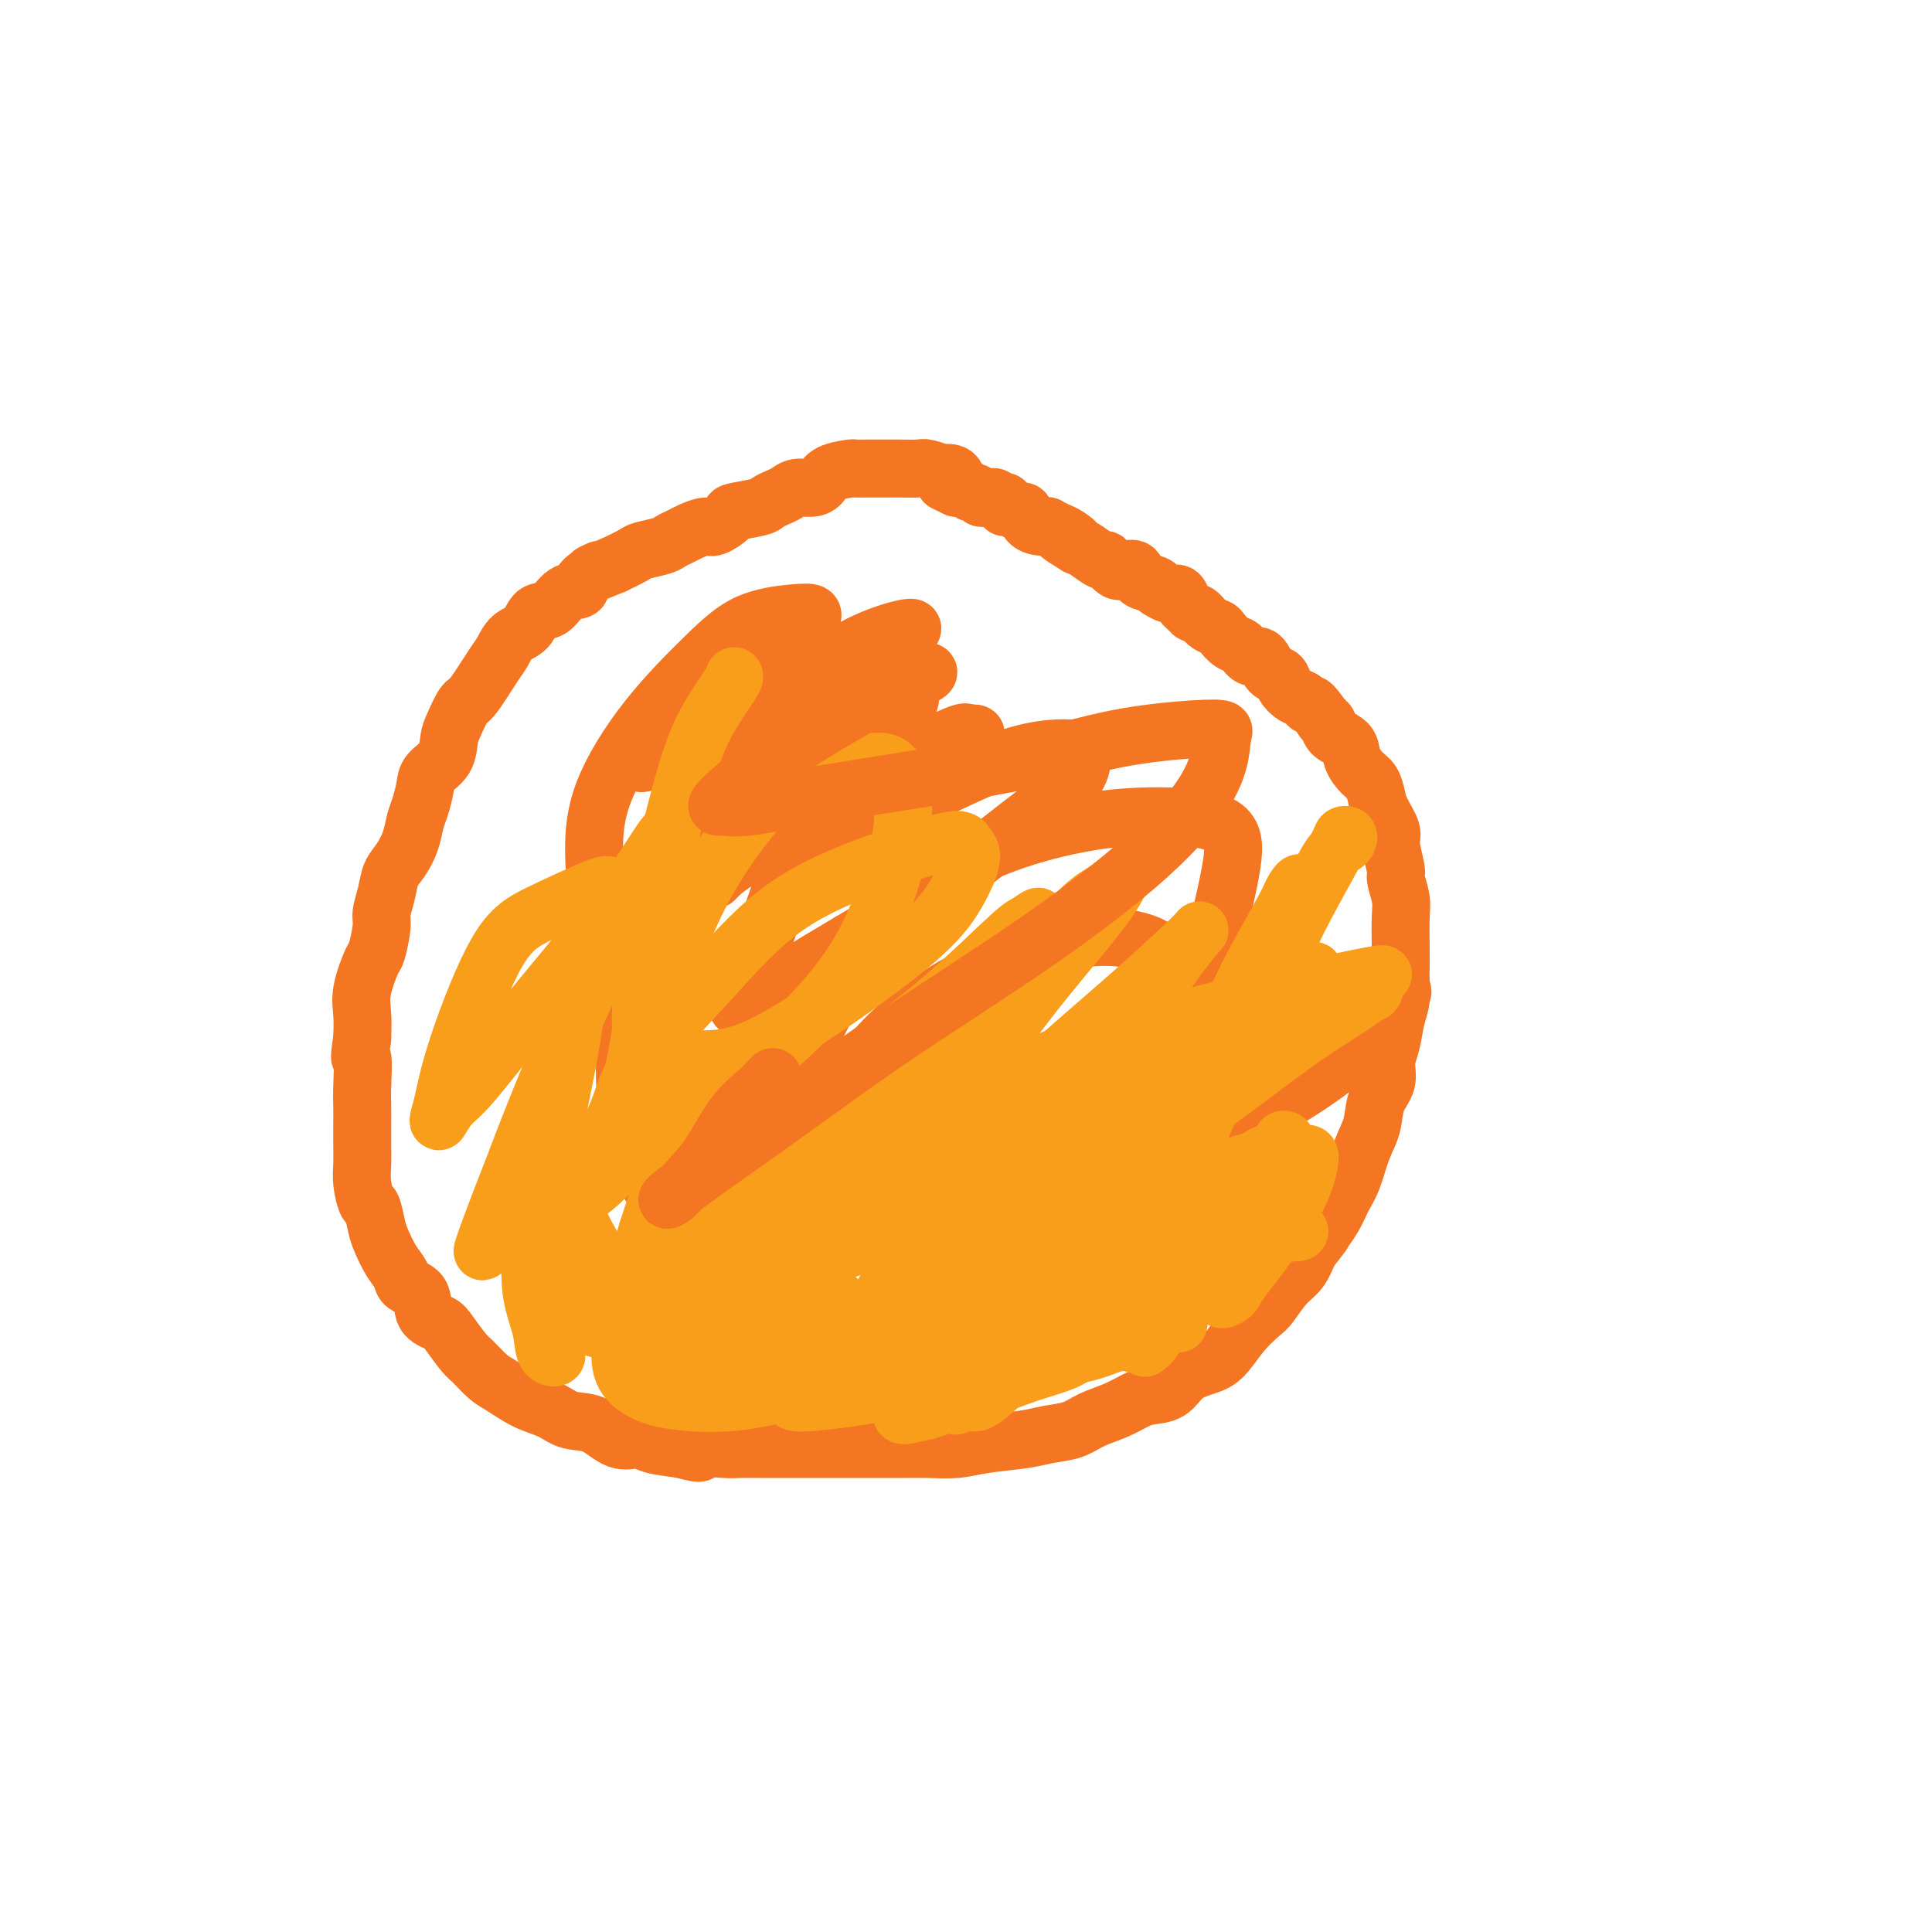 <svg viewBox='0 0 400 400' version='1.1' xmlns='http://www.w3.org/2000/svg' xmlns:xlink='http://www.w3.org/1999/xlink'><g fill='none' stroke='#F47623' stroke-width='12' stroke-linecap='round' stroke-linejoin='round'><path d='M198,100c0.047,-0.312 0.093,-0.623 0,-1c-0.093,-0.377 -0.326,-0.819 -1,-1c-0.674,-0.181 -1.788,-0.101 -2,0c-0.212,0.101 0.479,0.223 0,0c-0.479,-0.223 -2.126,-0.792 -3,-1c-0.874,-0.208 -0.974,-0.056 -2,0c-1.026,0.056 -2.979,0.014 -4,0c-1.021,-0.014 -1.110,-0.002 -2,0c-0.890,0.002 -2.581,-0.007 -4,0c-1.419,0.007 -2.567,0.030 -3,0c-0.433,-0.030 -0.150,-0.114 -1,0c-0.850,0.114 -2.833,0.426 -4,1c-1.167,0.574 -1.520,1.411 -2,2c-0.480,0.589 -1.088,0.931 -2,1c-0.912,0.069 -2.128,-0.136 -3,0c-0.872,0.136 -1.401,0.614 -2,1c-0.599,0.386 -1.268,0.679 -2,1c-0.732,0.321 -1.527,0.668 -2,1c-0.473,0.332 -0.625,0.648 -2,1c-1.375,0.352 -3.972,0.738 -5,1c-1.028,0.262 -0.488,0.399 -1,1c-0.512,0.601 -2.077,1.667 -3,2c-0.923,0.333 -1.204,-0.065 -2,0c-0.796,0.065 -2.108,0.595 -3,1c-0.892,0.405 -1.364,0.685 -2,1c-0.636,0.315 -1.436,0.664 -2,1c-0.564,0.336 -0.894,0.657 -2,1c-1.106,0.343 -2.990,0.708 -4,1c-1.010,0.292 -1.146,0.512 -2,1c-0.854,0.488 -2.427,1.244 -4,2'/><path d='M127,117c-7.465,3.076 -3.627,1.266 -3,1c0.627,-0.266 -1.957,1.012 -3,2c-1.043,0.988 -0.543,1.686 -1,2c-0.457,0.314 -1.869,0.243 -3,1c-1.131,0.757 -1.980,2.342 -3,3c-1.020,0.658 -2.211,0.388 -3,1c-0.789,0.612 -1.178,2.105 -2,3c-0.822,0.895 -2.079,1.193 -3,2c-0.921,0.807 -1.507,2.124 -2,3c-0.493,0.876 -0.892,1.311 -2,3c-1.108,1.689 -2.925,4.633 -4,6c-1.075,1.367 -1.409,1.156 -2,2c-0.591,0.844 -1.440,2.742 -2,4c-0.560,1.258 -0.833,1.877 -1,3c-0.167,1.123 -0.230,2.750 -1,4c-0.770,1.250 -2.247,2.122 -3,3c-0.753,0.878 -0.782,1.761 -1,3c-0.218,1.239 -0.626,2.834 -1,4c-0.374,1.166 -0.716,1.904 -1,3c-0.284,1.096 -0.511,2.552 -1,4c-0.489,1.448 -1.240,2.888 -2,4c-0.760,1.112 -1.527,1.896 -2,3c-0.473,1.104 -0.650,2.529 -1,4c-0.350,1.471 -0.872,2.987 -1,4c-0.128,1.013 0.137,1.522 0,3c-0.137,1.478 -0.678,3.924 -1,5c-0.322,1.076 -0.427,0.783 -1,2c-0.573,1.217 -1.616,3.943 -2,6c-0.384,2.057 -0.110,3.445 0,5c0.110,1.555 0.055,3.278 0,5'/><path d='M75,215c-0.928,5.853 -0.249,3.485 0,4c0.249,0.515 0.067,3.912 0,6c-0.067,2.088 -0.019,2.868 0,4c0.019,1.132 0.008,2.616 0,4c-0.008,1.384 -0.013,2.669 0,4c0.013,1.331 0.045,2.709 0,4c-0.045,1.291 -0.168,2.494 0,4c0.168,1.506 0.625,3.316 1,4c0.375,0.684 0.668,0.242 1,1c0.332,0.758 0.703,2.717 1,4c0.297,1.283 0.522,1.889 1,3c0.478,1.111 1.211,2.728 2,4c0.789,1.272 1.633,2.200 2,3c0.367,0.800 0.257,1.472 1,2c0.743,0.528 2.339,0.912 3,2c0.661,1.088 0.389,2.881 1,4c0.611,1.119 2.106,1.564 3,2c0.894,0.436 1.185,0.864 2,2c0.815,1.136 2.152,2.980 3,4c0.848,1.020 1.206,1.218 2,2c0.794,0.782 2.024,2.150 3,3c0.976,0.850 1.698,1.181 3,2c1.302,0.819 3.183,2.126 5,3c1.817,0.874 3.568,1.316 5,2c1.432,0.684 2.544,1.612 4,2c1.456,0.388 3.255,0.237 5,1c1.745,0.763 3.437,2.442 5,3c1.563,0.558 2.998,-0.004 4,0c1.002,0.004 1.572,0.572 3,1c1.428,0.428 3.714,0.714 6,1'/><path d='M141,300c5.583,1.547 3.542,0.415 4,0c0.458,-0.415 3.416,-0.111 5,0c1.584,0.111 1.795,0.030 3,0c1.205,-0.030 3.406,-0.008 5,0c1.594,0.008 2.582,0.002 4,0c1.418,-0.002 3.267,-0.001 5,0c1.733,0.001 3.350,-0.000 5,0c1.650,0.000 3.332,0.001 5,0c1.668,-0.001 3.320,-0.003 5,0c1.680,0.003 3.387,0.012 5,0c1.613,-0.012 3.133,-0.045 5,0c1.867,0.045 4.082,0.168 6,0c1.918,-0.168 3.540,-0.625 6,-1c2.460,-0.375 5.757,-0.666 8,-1c2.243,-0.334 3.433,-0.709 5,-1c1.567,-0.291 3.510,-0.498 5,-1c1.490,-0.502 2.528,-1.299 4,-2c1.472,-0.701 3.380,-1.308 5,-2c1.620,-0.692 2.954,-1.470 4,-2c1.046,-0.530 1.805,-0.811 3,-1c1.195,-0.189 2.825,-0.286 4,-1c1.175,-0.714 1.894,-2.044 3,-3c1.106,-0.956 2.599,-1.539 4,-2c1.401,-0.461 2.710,-0.802 4,-2c1.290,-1.198 2.562,-3.254 4,-5c1.438,-1.746 3.043,-3.183 4,-4c0.957,-0.817 1.267,-1.013 2,-2c0.733,-0.987 1.890,-2.766 3,-4c1.110,-1.234 2.174,-1.924 3,-3c0.826,-1.076 1.413,-2.538 2,-4'/><path d='M271,259c3.368,-4.181 2.789,-3.633 3,-4c0.211,-0.367 1.212,-1.650 2,-3c0.788,-1.350 1.361,-2.766 2,-4c0.639,-1.234 1.342,-2.286 2,-4c0.658,-1.714 1.272,-4.089 2,-6c0.728,-1.911 1.571,-3.356 2,-5c0.429,-1.644 0.443,-3.486 1,-5c0.557,-1.514 1.656,-2.701 2,-4c0.344,-1.299 -0.065,-2.711 0,-4c0.065,-1.289 0.606,-2.455 1,-4c0.394,-1.545 0.642,-3.467 1,-5c0.358,-1.533 0.828,-2.675 1,-4c0.172,-1.325 0.047,-2.832 0,-4c-0.047,-1.168 -0.017,-1.998 0,-3c0.017,-1.002 0.020,-2.177 0,-4c-0.020,-1.823 -0.062,-4.295 0,-6c0.062,-1.705 0.229,-2.643 0,-4c-0.229,-1.357 -0.853,-3.133 -1,-4c-0.147,-0.867 0.182,-0.826 0,-2c-0.182,-1.174 -0.874,-3.564 -1,-5c-0.126,-1.436 0.314,-1.917 0,-3c-0.314,-1.083 -1.384,-2.768 -2,-4c-0.616,-1.232 -0.779,-2.010 -1,-3c-0.221,-0.990 -0.501,-2.190 -1,-3c-0.499,-0.810 -1.219,-1.229 -2,-2c-0.781,-0.771 -1.624,-1.894 -2,-3c-0.376,-1.106 -0.286,-2.193 -1,-3c-0.714,-0.807 -2.231,-1.333 -3,-2c-0.769,-0.667 -0.791,-1.476 -1,-2c-0.209,-0.524 -0.604,-0.762 -1,-1'/><path d='M274,149c-2.809,-4.187 -2.832,-3.154 -3,-3c-0.168,0.154 -0.482,-0.572 -1,-1c-0.518,-0.428 -1.241,-0.557 -2,-1c-0.759,-0.443 -1.554,-1.199 -2,-2c-0.446,-0.801 -0.542,-1.647 -1,-2c-0.458,-0.353 -1.277,-0.212 -2,-1c-0.723,-0.788 -1.349,-2.505 -2,-3c-0.651,-0.495 -1.325,0.232 -2,0c-0.675,-0.232 -1.349,-1.423 -2,-2c-0.651,-0.577 -1.277,-0.541 -2,-1c-0.723,-0.459 -1.542,-1.415 -2,-2c-0.458,-0.585 -0.557,-0.801 -1,-1c-0.443,-0.199 -1.232,-0.381 -2,-1c-0.768,-0.619 -1.514,-1.676 -2,-2c-0.486,-0.324 -0.710,0.086 -1,0c-0.290,-0.086 -0.646,-0.668 -1,-1c-0.354,-0.332 -0.708,-0.414 -1,-1c-0.292,-0.586 -0.524,-1.677 -1,-2c-0.476,-0.323 -1.196,0.122 -2,0c-0.804,-0.122 -1.692,-0.811 -2,-1c-0.308,-0.189 -0.036,0.120 0,0c0.036,-0.120 -0.164,-0.671 -1,-1c-0.836,-0.329 -2.308,-0.436 -3,-1c-0.692,-0.564 -0.603,-1.585 -1,-2c-0.397,-0.415 -1.279,-0.223 -2,0c-0.721,0.223 -1.282,0.477 -2,0c-0.718,-0.477 -1.595,-1.685 -2,-2c-0.405,-0.315 -0.340,0.261 -1,0c-0.660,-0.261 -2.046,-1.360 -3,-2c-0.954,-0.640 -1.477,-0.820 -2,-1'/><path d='M223,113c-6.068,-3.736 -2.238,-1.575 -1,-1c1.238,0.575 -0.116,-0.434 -1,-1c-0.884,-0.566 -1.296,-0.687 -2,-1c-0.704,-0.313 -1.698,-0.818 -2,-1c-0.302,-0.182 0.088,-0.043 0,0c-0.088,0.043 -0.652,-0.012 -1,0c-0.348,0.012 -0.478,0.090 -1,0c-0.522,-0.090 -1.436,-0.349 -2,-1c-0.564,-0.651 -0.778,-1.695 -1,-2c-0.222,-0.305 -0.451,0.128 -1,0c-0.549,-0.128 -1.418,-0.818 -2,-1c-0.582,-0.182 -0.877,0.144 -1,0c-0.123,-0.144 -0.074,-0.756 0,-1c0.074,-0.244 0.175,-0.118 0,0c-0.175,0.118 -0.624,0.229 -1,0c-0.376,-0.229 -0.678,-0.797 -1,-1c-0.322,-0.203 -0.664,-0.039 -1,0c-0.336,0.039 -0.667,-0.046 -1,0c-0.333,0.046 -0.666,0.222 -1,0c-0.334,-0.222 -0.667,-0.844 -1,-1c-0.333,-0.156 -0.667,0.154 -1,0c-0.333,-0.154 -0.667,-0.772 -1,-1c-0.333,-0.228 -0.667,-0.065 -1,0c-0.333,0.065 -0.667,0.033 -1,0'/><path d='M198,101c-4.167,-2.000 -2.083,-1.000 0,0'/><path d='M179,155c-0.587,-0.169 -1.174,-0.339 -2,0c-0.826,0.339 -1.891,1.185 -3,3c-1.109,1.815 -2.262,4.598 -4,8c-1.738,3.402 -4.060,7.422 -6,12c-1.940,4.578 -3.499,9.712 -5,14c-1.501,4.288 -2.943,7.730 -4,10c-1.057,2.270 -1.728,3.370 -2,4c-0.272,0.630 -0.143,0.791 0,1c0.143,0.209 0.301,0.467 0,1c-0.301,0.533 -1.061,1.340 3,-1c4.061,-2.340 12.945,-7.829 20,-12c7.055,-4.171 12.283,-7.026 18,-11c5.717,-3.974 11.924,-9.069 17,-13c5.076,-3.931 9.022,-6.700 11,-9c1.978,-2.300 1.990,-4.133 2,-5c0.010,-0.867 0.019,-0.770 0,-1c-0.019,-0.230 -0.067,-0.787 -2,-1c-1.933,-0.213 -5.752,-0.083 -10,1c-4.248,1.083 -8.926,3.118 -13,5c-4.074,1.882 -7.545,3.609 -12,6c-4.455,2.391 -9.896,5.444 -13,7c-3.104,1.556 -3.873,1.614 -3,1c0.873,-0.614 3.388,-1.902 6,-4c2.612,-2.098 5.321,-5.007 9,-8c3.679,-2.993 8.326,-6.070 11,-8c2.674,-1.930 3.374,-2.712 4,-3c0.626,-0.288 1.179,-0.082 1,0c-0.179,0.082 -1.089,0.041 -2,0'/><path d='M200,152c1.051,-2.024 -10.821,4.417 -19,9c-8.179,4.583 -12.666,7.310 -17,10c-4.334,2.690 -8.515,5.344 -11,7c-2.485,1.656 -3.273,2.315 -4,3c-0.727,0.685 -1.392,1.395 -1,1c0.392,-0.395 1.843,-1.897 3,-3c1.157,-1.103 2.021,-1.809 5,-4c2.979,-2.191 8.074,-5.869 13,-10c4.926,-4.131 9.684,-8.716 13,-12c3.316,-3.284 5.191,-5.267 6,-7c0.809,-1.733 0.553,-3.214 0,-4c-0.553,-0.786 -1.403,-0.875 -4,-1c-2.597,-0.125 -6.941,-0.284 -12,1c-5.059,1.284 -10.832,4.011 -16,6c-5.168,1.989 -9.731,3.240 -12,4c-2.269,0.760 -2.243,1.028 -2,1c0.243,-0.028 0.703,-0.353 2,-1c1.297,-0.647 3.431,-1.617 5,-2c1.569,-0.383 2.572,-0.180 5,-2c2.428,-1.820 6.280,-5.665 9,-8c2.720,-2.335 4.307,-3.161 5,-4c0.693,-0.839 0.492,-1.690 0,-2c-0.492,-0.310 -1.274,-0.077 -2,0c-0.726,0.077 -1.396,-0.001 -4,1c-2.604,1.001 -7.142,3.079 -11,5c-3.858,1.921 -7.037,3.683 -10,6c-2.963,2.317 -5.711,5.190 -7,7c-1.289,1.810 -1.119,2.557 -1,3c0.119,0.443 0.186,0.581 0,1c-0.186,0.419 -0.625,1.120 0,1c0.625,-0.120 2.312,-1.060 4,-2'/><path d='M137,156c1.994,-1.003 4.979,-3.511 10,-7c5.021,-3.489 12.080,-7.958 16,-11c3.920,-3.042 4.703,-4.658 5,-6c0.297,-1.342 0.108,-2.409 0,-3c-0.108,-0.591 -0.137,-0.706 0,-1c0.137,-0.294 0.438,-0.768 0,-1c-0.438,-0.232 -1.616,-0.223 -4,0c-2.384,0.223 -5.974,0.660 -9,2c-3.026,1.340 -5.489,3.583 -9,7c-3.511,3.417 -8.070,8.007 -12,13c-3.930,4.993 -7.229,10.388 -9,15c-1.771,4.612 -2.013,8.441 -2,12c0.013,3.559 0.282,6.849 1,8c0.718,1.151 1.887,0.162 4,0c2.113,-0.162 5.171,0.502 9,-1c3.829,-1.502 8.428,-5.170 14,-9c5.572,-3.830 12.118,-7.823 17,-12c4.882,-4.177 8.101,-8.536 11,-13c2.899,-4.464 5.477,-9.031 7,-12c1.523,-2.969 1.990,-4.341 2,-5c0.010,-0.659 -0.437,-0.605 0,-1c0.437,-0.395 1.760,-1.240 0,-1c-1.760,0.240 -6.601,1.566 -11,4c-4.399,2.434 -8.355,5.978 -13,11c-4.645,5.022 -9.980,11.523 -15,19c-5.020,7.477 -9.726,15.929 -13,24c-3.274,8.071 -5.115,15.761 -6,23c-0.885,7.239 -0.815,14.026 0,20c0.815,5.974 2.376,11.135 5,15c2.624,3.865 6.312,6.432 10,9'/><path d='M145,255c3.264,1.965 6.424,2.378 12,2c5.576,-0.378 13.568,-1.547 20,-3c6.432,-1.453 11.305,-3.191 23,-11c11.695,-7.809 30.212,-21.690 40,-31c9.788,-9.310 10.845,-14.048 12,-19c1.155,-4.952 2.407,-10.119 3,-14c0.593,-3.881 0.527,-6.477 -2,-8c-2.527,-1.523 -7.514,-1.974 -13,-2c-5.486,-0.026 -11.469,0.373 -19,2c-7.531,1.627 -16.609,4.481 -24,9c-7.391,4.519 -13.094,10.702 -18,17c-4.906,6.298 -9.015,12.710 -11,18c-1.985,5.290 -1.845,9.458 -1,15c0.845,5.542 2.396,12.457 6,16c3.604,3.543 9.260,3.715 16,4c6.740,0.285 14.565,0.682 24,-1c9.435,-1.682 20.479,-5.445 31,-10c10.521,-4.555 20.520,-9.904 28,-15c7.480,-5.096 12.440,-9.938 15,-13c2.560,-3.062 2.719,-4.342 3,-5c0.281,-0.658 0.684,-0.694 0,-1c-0.684,-0.306 -2.455,-0.880 -6,0c-3.545,0.880 -8.862,3.216 -14,6c-5.138,2.784 -10.095,6.017 -17,11c-6.905,4.983 -15.758,11.716 -20,16c-4.242,4.284 -3.874,6.117 -4,7c-0.126,0.883 -0.745,0.814 -1,1c-0.255,0.186 -0.146,0.627 1,0c1.146,-0.627 3.327,-2.322 6,-5c2.673,-2.678 5.836,-6.339 9,-10'/><path d='M244,231c3.428,-3.880 4.498,-6.580 5,-9c0.502,-2.420 0.437,-4.560 0,-6c-0.437,-1.440 -1.247,-2.179 -3,-3c-1.753,-0.821 -4.448,-1.722 -11,0c-6.552,1.722 -16.959,6.068 -25,10c-8.041,3.932 -13.716,7.448 -18,11c-4.284,3.552 -7.176,7.138 -9,10c-1.824,2.862 -2.579,5.000 -3,6c-0.421,1.000 -0.507,0.863 0,1c0.507,0.137 1.609,0.548 4,0c2.391,-0.548 6.073,-2.053 11,-5c4.927,-2.947 11.099,-7.334 17,-12c5.901,-4.666 11.531,-9.610 16,-15c4.469,-5.390 7.777,-11.224 10,-15c2.223,-3.776 3.363,-5.492 2,-7c-1.363,-1.508 -5.228,-2.808 -10,-3c-4.772,-0.192 -10.453,0.724 -17,3c-6.547,2.276 -13.962,5.913 -20,10c-6.038,4.087 -10.699,8.624 -14,13c-3.301,4.376 -5.241,8.591 -6,12c-0.759,3.409 -0.338,6.010 0,8c0.338,1.990 0.592,3.368 1,4c0.408,0.632 0.969,0.519 3,0c2.031,-0.519 5.534,-1.444 9,-4c3.466,-2.556 6.897,-6.743 10,-11c3.103,-4.257 5.877,-8.582 8,-13c2.123,-4.418 3.594,-8.927 4,-11c0.406,-2.073 -0.252,-1.710 -1,-2c-0.748,-0.290 -1.586,-1.232 -4,0c-2.414,1.232 -6.404,4.638 -8,6c-1.596,1.362 -0.798,0.681 0,0'/></g>
<g fill='none' stroke='#F99E1B' stroke-width='12' stroke-linecap='round' stroke-linejoin='round'><path d='M152,140c0.037,0.188 0.073,0.375 -1,2c-1.073,1.625 -3.257,4.687 -5,8c-1.743,3.313 -3.046,6.875 -5,14c-1.954,7.125 -4.559,17.811 -6,25c-1.441,7.189 -1.719,10.881 -2,15c-0.281,4.119 -0.566,8.665 0,12c0.566,3.335 1.983,5.459 3,7c1.017,1.541 1.635,2.498 3,3c1.365,0.502 3.479,0.551 6,0c2.521,-0.551 5.451,-1.700 9,-4c3.549,-2.300 7.718,-5.752 12,-10c4.282,-4.248 8.676,-9.293 12,-15c3.324,-5.707 5.576,-12.075 7,-17c1.424,-4.925 2.019,-8.407 2,-12c-0.019,-3.593 -0.653,-7.298 -2,-9c-1.347,-1.702 -3.408,-1.401 -7,-1c-3.592,0.401 -8.717,0.903 -13,3c-4.283,2.097 -7.726,5.791 -11,10c-3.274,4.209 -6.381,8.935 -9,14c-2.619,5.065 -4.750,10.470 -6,15c-1.250,4.530 -1.618,8.187 -2,11c-0.382,2.813 -0.779,4.784 0,6c0.779,1.216 2.732,1.679 5,2c2.268,0.321 4.850,0.501 8,0c3.150,-0.501 6.866,-1.681 14,-6c7.134,-4.319 17.685,-11.776 24,-17c6.315,-5.224 8.392,-8.214 10,-11c1.608,-2.786 2.745,-5.367 3,-7c0.255,-1.633 -0.373,-2.316 -1,-3'/><path d='M200,175c-0.591,-1.755 -3.067,-1.142 -7,0c-3.933,1.142 -9.321,2.814 -15,5c-5.679,2.186 -11.648,4.886 -17,9c-5.352,4.114 -10.087,9.643 -15,15c-4.913,5.357 -10.005,10.540 -13,15c-2.995,4.460 -3.893,8.195 -5,11c-1.107,2.805 -2.422,4.681 -2,4c0.422,-0.681 2.583,-3.920 4,-8c1.417,-4.080 2.090,-9.003 3,-14c0.910,-4.997 2.055,-10.070 3,-14c0.945,-3.930 1.688,-6.717 0,-9c-1.688,-2.283 -5.807,-4.060 -8,-5c-2.193,-0.940 -2.461,-1.042 -5,0c-2.539,1.042 -7.349,3.227 -11,5c-3.651,1.773 -6.142,3.133 -9,8c-2.858,4.867 -6.081,13.242 -8,19c-1.919,5.758 -2.533,8.898 -3,11c-0.467,2.102 -0.786,3.166 -1,4c-0.214,0.834 -0.323,1.436 0,1c0.323,-0.436 1.078,-1.911 2,-3c0.922,-1.089 2.011,-1.790 4,-4c1.989,-2.210 4.876,-5.927 9,-11c4.124,-5.073 9.483,-11.502 14,-17c4.517,-5.498 8.191,-10.064 11,-14c2.809,-3.936 4.753,-7.240 6,-9c1.247,-1.760 1.797,-1.974 2,-2c0.203,-0.026 0.058,0.135 -1,2c-1.058,1.865 -3.029,5.432 -5,9'/><path d='M133,183c-2.531,4.609 -5.859,10.630 -9,17c-3.141,6.370 -6.096,13.088 -9,20c-2.904,6.912 -5.758,14.020 -8,20c-2.242,5.980 -3.871,10.834 -5,14c-1.129,3.166 -1.758,4.644 -2,5c-0.242,0.356 -0.097,-0.412 2,-6c2.097,-5.588 6.145,-15.997 9,-23c2.855,-7.003 4.515,-10.601 6,-15c1.485,-4.399 2.795,-9.599 4,-13c1.205,-3.401 2.305,-5.002 2,-4c-0.305,1.002 -2.015,4.607 -3,8c-0.985,3.393 -1.245,6.573 -2,11c-0.755,4.427 -2.006,10.100 -3,15c-0.994,4.900 -1.732,9.025 -2,12c-0.268,2.975 -0.068,4.799 0,6c0.068,1.201 0.003,1.777 0,2c-0.003,0.223 0.054,0.091 2,-1c1.946,-1.091 5.779,-3.141 9,-6c3.221,-2.859 5.829,-6.525 9,-10c3.171,-3.475 6.903,-6.758 9,-9c2.097,-2.242 2.557,-3.442 3,-4c0.443,-0.558 0.867,-0.473 1,0c0.133,0.473 -0.026,1.333 0,2c0.026,0.667 0.238,1.141 -1,4c-1.238,2.859 -3.925,8.103 -6,13c-2.075,4.897 -3.537,9.449 -5,14'/><path d='M134,255c-2.788,9.146 -4.257,15.512 -5,20c-0.743,4.488 -0.759,7.099 0,9c0.759,1.901 2.292,3.093 4,4c1.708,0.907 3.592,1.530 7,2c3.408,0.470 8.340,0.788 14,0c5.660,-0.788 12.046,-2.681 19,-4c6.954,-1.319 14.474,-2.063 21,-3c6.526,-0.937 12.056,-2.065 16,-3c3.944,-0.935 6.302,-1.676 7,-2c0.698,-0.324 -0.265,-0.229 -1,0c-0.735,0.229 -1.242,0.594 -4,1c-2.758,0.406 -7.765,0.852 -13,2c-5.235,1.148 -10.697,2.997 -16,4c-5.303,1.003 -10.447,1.159 -14,2c-3.553,0.841 -5.515,2.366 -5,3c0.515,0.634 3.507,0.377 7,0c3.493,-0.377 7.488,-0.873 12,-2c4.512,-1.127 9.541,-2.884 15,-4c5.459,-1.116 11.349,-1.590 14,-2c2.651,-0.410 2.062,-0.757 1,-1c-1.062,-0.243 -2.597,-0.384 -4,0c-1.403,0.384 -2.672,1.293 -4,2c-1.328,0.707 -2.713,1.213 -5,2c-2.287,0.787 -5.475,1.854 -8,3c-2.525,1.146 -4.388,2.369 -5,3c-0.612,0.631 0.028,0.670 0,1c-0.028,0.330 -0.722,0.951 0,1c0.722,0.049 2.861,-0.476 5,-1'/><path d='M192,292c4.500,-1.269 13.249,-4.943 19,-7c5.751,-2.057 8.503,-2.499 11,-4c2.497,-1.501 4.738,-4.062 6,-5c1.262,-0.938 1.546,-0.253 1,0c-0.546,0.253 -1.922,0.074 -3,0c-1.078,-0.074 -1.860,-0.043 -4,1c-2.140,1.043 -5.639,3.098 -9,5c-3.361,1.902 -6.583,3.653 -9,5c-2.417,1.347 -4.030,2.292 -5,3c-0.970,0.708 -1.296,1.178 -1,1c0.296,-0.178 1.215,-1.006 2,-1c0.785,0.006 1.436,0.844 3,0c1.564,-0.844 4.040,-3.372 7,-6c2.960,-2.628 6.402,-5.358 10,-8c3.598,-2.642 7.351,-5.198 11,-8c3.649,-2.802 7.195,-5.850 10,-8c2.805,-2.150 4.868,-3.403 6,-4c1.132,-0.597 1.331,-0.539 1,0c-0.331,0.539 -1.192,1.559 -2,2c-0.808,0.441 -1.563,0.302 -2,1c-0.437,0.698 -0.556,2.233 -2,4c-1.444,1.767 -4.215,3.764 -6,6c-1.785,2.236 -2.586,4.709 -3,6c-0.414,1.291 -0.442,1.400 0,1c0.442,-0.400 1.353,-1.308 2,-2c0.647,-0.692 1.029,-1.167 3,-3c1.971,-1.833 5.531,-5.024 8,-8c2.469,-2.976 3.847,-5.736 5,-8c1.153,-2.264 2.080,-4.033 3,-5c0.920,-0.967 1.834,-1.134 2,-1c0.166,0.134 -0.417,0.567 -1,1'/><path d='M255,250c2.859,-3.185 -0.994,1.351 -2,3c-1.006,1.649 0.835,0.411 -1,3c-1.835,2.589 -7.347,9.006 -10,13c-2.653,3.994 -2.446,5.566 -3,7c-0.554,1.434 -1.869,2.729 -2,3c-0.131,0.271 0.923,-0.484 2,-2c1.077,-1.516 2.178,-3.794 4,-7c1.822,-3.206 4.367,-7.339 7,-11c2.633,-3.661 5.356,-6.850 7,-10c1.644,-3.150 2.209,-6.261 3,-8c0.791,-1.739 1.808,-2.108 2,-2c0.192,0.108 -0.441,0.692 -1,1c-0.559,0.308 -1.043,0.341 -2,2c-0.957,1.659 -2.386,4.943 -4,8c-1.614,3.057 -3.414,5.888 -5,9c-1.586,3.112 -2.960,6.506 -4,9c-1.040,2.494 -1.748,4.088 -2,5c-0.252,0.912 -0.048,1.143 0,1c0.048,-0.143 -0.061,-0.659 0,-1c0.061,-0.341 0.293,-0.508 1,-2c0.707,-1.492 1.889,-4.309 5,-9c3.111,-4.691 8.150,-11.255 11,-16c2.850,-4.745 3.512,-7.670 4,-9c0.488,-1.330 0.802,-1.066 1,-1c0.198,0.066 0.280,-0.065 0,1c-0.280,1.065 -0.922,3.325 -2,6c-1.078,2.675 -2.594,5.764 -4,9c-1.406,3.236 -2.703,6.618 -4,10'/><path d='M256,262c-2.043,5.156 -2.649,5.546 -3,6c-0.351,0.454 -0.445,0.973 0,1c0.445,0.027 1.429,-0.437 2,-1c0.571,-0.563 0.728,-1.226 2,-3c1.272,-1.774 3.658,-4.658 6,-8c2.342,-3.342 4.641,-7.142 6,-10c1.359,-2.858 1.778,-4.774 2,-6c0.222,-1.226 0.248,-1.760 0,-2c-0.248,-0.240 -0.771,-0.184 -3,0c-2.229,0.184 -6.166,0.495 -11,2c-4.834,1.505 -10.565,4.203 -17,7c-6.435,2.797 -13.573,5.694 -20,8c-6.427,2.306 -12.143,4.022 -19,7c-6.857,2.978 -14.855,7.219 -18,9c-3.145,1.781 -1.436,1.103 -1,1c0.436,-0.103 -0.400,0.367 1,0c1.400,-0.367 5.037,-1.573 10,-3c4.963,-1.427 11.253,-3.075 20,-5c8.747,-1.925 19.952,-4.126 29,-6c9.048,-1.874 15.939,-3.422 20,-4c4.061,-0.578 5.291,-0.185 6,0c0.709,0.185 0.897,0.162 1,0c0.103,-0.162 0.122,-0.464 -5,1c-5.122,1.464 -15.386,4.693 -24,7c-8.614,2.307 -15.577,3.691 -23,5c-7.423,1.309 -15.307,2.544 -23,4c-7.693,1.456 -15.196,3.132 -20,4c-4.804,0.868 -6.909,0.926 -8,1c-1.091,0.074 -1.169,0.164 -1,0c0.169,-0.164 0.584,-0.582 1,-1'/><path d='M166,276c-15.474,3.232 -3.158,0.813 4,-1c7.158,-1.813 9.157,-3.021 13,-5c3.843,-1.979 9.529,-4.731 17,-7c7.471,-2.269 16.726,-4.056 21,-5c4.274,-0.944 3.568,-1.044 3,-1c-0.568,0.044 -0.998,0.230 -2,1c-1.002,0.770 -2.577,2.122 -4,3c-1.423,0.878 -2.694,1.283 -5,3c-2.306,1.717 -5.648,4.746 -9,8c-3.352,3.254 -6.715,6.733 -9,9c-2.285,2.267 -3.494,3.322 -4,4c-0.506,0.678 -0.310,0.980 0,1c0.310,0.020 0.734,-0.242 1,0c0.266,0.242 0.373,0.988 3,-1c2.627,-1.988 7.773,-6.711 12,-10c4.227,-3.289 7.536,-5.144 10,-7c2.464,-1.856 4.083,-3.713 5,-5c0.917,-1.287 1.130,-2.005 1,-2c-0.130,0.005 -0.604,0.733 -1,1c-0.396,0.267 -0.714,0.074 -3,1c-2.286,0.926 -6.540,2.970 -10,5c-3.460,2.030 -6.125,4.046 -9,6c-2.875,1.954 -5.958,3.845 -8,5c-2.042,1.155 -3.042,1.575 -4,2c-0.958,0.425 -1.872,0.854 -2,1c-0.128,0.146 0.531,0.008 0,0c-0.531,-0.008 -2.253,0.114 -4,0c-1.747,-0.114 -3.520,-0.464 -5,-1c-1.480,-0.536 -2.668,-1.260 -4,-2c-1.332,-0.740 -2.809,-1.497 -4,-2c-1.191,-0.503 -2.095,-0.751 -3,-1'/><path d='M166,276c-3.615,-0.956 -1.652,-0.845 -2,-1c-0.348,-0.155 -3.008,-0.578 -5,-1c-1.992,-0.422 -3.316,-0.845 -4,-1c-0.684,-0.155 -0.727,-0.041 -1,0c-0.273,0.041 -0.778,0.011 1,0c1.778,-0.011 5.837,-0.003 10,0c4.163,0.003 8.430,0.001 13,0c4.570,-0.001 9.444,-0.000 13,0c3.556,0.000 5.794,0.000 7,0c1.206,-0.000 1.381,0.000 1,0c-0.381,-0.000 -1.317,-0.000 -3,0c-1.683,0.000 -4.114,0.000 -10,0c-5.886,-0.000 -15.228,-0.001 -23,0c-7.772,0.001 -13.975,0.004 -20,0c-6.025,-0.004 -11.873,-0.015 -16,0c-4.127,0.015 -6.533,0.055 -8,0c-1.467,-0.055 -1.993,-0.204 -2,0c-0.007,0.204 0.506,0.762 1,1c0.494,0.238 0.969,0.158 1,0c0.031,-0.158 -0.383,-0.392 1,0c1.383,0.392 4.561,1.412 7,2c2.439,0.588 4.138,0.745 6,1c1.862,0.255 3.886,0.607 5,1c1.114,0.393 1.318,0.827 1,1c-0.318,0.173 -1.159,0.087 -2,0'/><path d='M137,279c2.465,0.777 -0.372,-0.282 -2,-1c-1.628,-0.718 -2.048,-1.096 -3,-2c-0.952,-0.904 -2.437,-2.334 -4,-4c-1.563,-1.666 -3.203,-3.567 -5,-6c-1.797,-2.433 -3.749,-5.399 -5,-8c-1.251,-2.601 -1.799,-4.839 -3,-8c-1.201,-3.161 -3.053,-7.247 -4,-9c-0.947,-1.753 -0.988,-1.175 -1,-1c-0.012,0.175 0.004,-0.054 0,1c-0.004,1.054 -0.027,3.393 0,6c0.027,2.607 0.106,5.484 0,9c-0.106,3.516 -0.396,7.671 0,11c0.396,3.329 1.479,5.832 2,8c0.521,2.168 0.479,4.000 1,5c0.521,1.000 1.604,1.166 2,1c0.396,-0.166 0.106,-0.665 0,-2c-0.106,-1.335 -0.028,-3.508 0,-7c0.028,-3.492 0.008,-8.305 0,-13c-0.008,-4.695 -0.002,-9.274 0,-14c0.002,-4.726 0.000,-9.600 0,-14c-0.000,-4.400 0.000,-8.327 0,-11c-0.000,-2.673 -0.002,-4.094 0,-5c0.002,-0.906 0.006,-1.298 0,-1c-0.006,0.298 -0.022,1.286 0,2c0.022,0.714 0.083,1.154 0,3c-0.083,1.846 -0.309,5.099 0,9c0.309,3.901 1.155,8.451 2,13'/><path d='M117,241c0.790,6.362 1.766,9.268 3,12c1.234,2.732 2.727,5.292 4,7c1.273,1.708 2.326,2.565 4,3c1.674,0.435 3.967,0.449 8,0c4.033,-0.449 9.805,-1.359 16,-3c6.195,-1.641 12.813,-4.013 19,-7c6.187,-2.987 11.943,-6.590 20,-11c8.057,-4.410 18.417,-9.628 23,-12c4.583,-2.372 3.391,-1.898 3,-2c-0.391,-0.102 0.019,-0.781 -2,-1c-2.019,-0.219 -6.465,0.023 -12,1c-5.535,0.977 -12.158,2.688 -19,5c-6.842,2.312 -13.905,5.226 -20,8c-6.095,2.774 -11.224,5.409 -15,8c-3.776,2.591 -6.201,5.138 -7,6c-0.799,0.862 0.026,0.038 0,0c-0.026,-0.038 -0.903,0.711 2,1c2.903,0.289 9.588,0.119 16,-1c6.412,-1.119 12.553,-3.189 29,-10c16.447,-6.811 43.200,-18.365 59,-25c15.800,-6.635 20.648,-8.352 25,-10c4.352,-1.648 8.208,-3.227 10,-4c1.792,-0.773 1.521,-0.738 1,-1c-0.521,-0.262 -1.291,-0.819 -4,0c-2.709,0.819 -7.357,3.016 -13,6c-5.643,2.984 -12.280,6.755 -19,11c-6.720,4.245 -13.523,8.962 -19,13c-5.477,4.038 -9.628,7.395 -13,11c-3.372,3.605 -5.963,7.459 -7,9c-1.037,1.541 -0.518,0.771 0,0'/><path d='M209,255c-5.848,5.259 -0.969,1.907 2,0c2.969,-1.907 4.028,-2.367 7,-5c2.972,-2.633 7.859,-7.438 13,-12c5.141,-4.562 10.537,-8.880 16,-13c5.463,-4.120 10.992,-8.043 15,-12c4.008,-3.957 6.495,-7.950 8,-10c1.505,-2.050 2.030,-2.158 2,-2c-0.030,0.158 -0.613,0.581 -1,1c-0.387,0.419 -0.577,0.832 -3,3c-2.423,2.168 -7.077,6.090 -12,10c-4.923,3.910 -10.113,7.808 -16,12c-5.887,4.192 -12.470,8.678 -18,12c-5.530,3.322 -10.008,5.479 -13,7c-2.992,1.521 -4.499,2.407 -5,3c-0.501,0.593 0.004,0.895 0,1c-0.004,0.105 -0.518,0.013 0,-2c0.518,-2.013 2.069,-5.948 5,-10c2.931,-4.052 7.241,-8.222 12,-13c4.759,-4.778 9.965,-10.166 14,-15c4.035,-4.834 6.899,-9.115 9,-12c2.101,-2.885 3.439,-4.374 4,-5c0.561,-0.626 0.345,-0.390 0,0c-0.345,0.390 -0.819,0.935 -3,3c-2.181,2.065 -6.069,5.652 -11,10c-4.931,4.348 -10.904,9.457 -16,14c-5.096,4.543 -9.313,8.518 -14,13c-4.687,4.482 -9.844,9.469 -14,13c-4.156,3.531 -7.311,5.604 -9,7c-1.689,1.396 -1.911,2.113 -2,2c-0.089,-0.113 -0.044,-1.057 0,-2'/><path d='M179,253c-9.701,7.515 0.546,-3.699 7,-11c6.454,-7.301 9.115,-10.690 13,-16c3.885,-5.310 8.994,-12.541 14,-19c5.006,-6.459 9.910,-12.146 13,-16c3.090,-3.854 4.368,-5.876 5,-7c0.632,-1.124 0.619,-1.350 0,-1c-0.619,0.350 -1.846,1.275 -3,2c-1.154,0.725 -2.237,1.250 -5,4c-2.763,2.750 -7.206,7.726 -13,13c-5.794,5.274 -12.940,10.845 -18,16c-5.060,5.155 -8.034,9.895 -13,16c-4.966,6.105 -11.922,13.575 -15,17c-3.078,3.425 -2.277,2.804 -2,3c0.277,0.196 0.029,1.211 0,1c-0.029,-0.211 0.161,-1.646 2,-4c1.839,-2.354 5.329,-5.628 9,-10c3.671,-4.372 7.524,-9.844 12,-16c4.476,-6.156 9.576,-12.996 14,-18c4.424,-5.004 8.172,-8.171 11,-11c2.828,-2.829 4.736,-5.320 5,-6c0.264,-0.680 -1.117,0.452 -2,1c-0.883,0.548 -1.268,0.512 -4,3c-2.732,2.488 -7.812,7.500 -13,12c-5.188,4.500 -10.484,8.486 -16,13c-5.516,4.514 -11.252,9.554 -16,14c-4.748,4.446 -8.508,8.296 -11,11c-2.492,2.704 -3.715,4.260 -4,5c-0.285,0.740 0.367,0.662 2,0c1.633,-0.662 4.247,-1.909 6,-3c1.753,-1.091 2.644,-2.026 9,-5c6.356,-2.974 18.178,-7.987 30,-13'/><path d='M196,228c14.414,-6.058 26.950,-10.704 42,-15c15.050,-4.296 32.615,-8.243 41,-10c8.385,-1.757 7.590,-1.324 7,-1c-0.590,0.324 -0.976,0.539 -1,1c-0.024,0.461 0.315,1.170 -2,3c-2.315,1.830 -7.284,4.782 -12,8c-4.716,3.218 -9.179,6.702 -15,11c-5.821,4.298 -13.000,9.411 -19,14c-6.000,4.589 -10.820,8.653 -15,12c-4.180,3.347 -7.721,5.977 -10,8c-2.279,2.023 -3.298,3.438 -4,4c-0.702,0.562 -1.087,0.270 -1,0c0.087,-0.270 0.645,-0.520 1,-1c0.355,-0.480 0.507,-1.191 2,-3c1.493,-1.809 4.327,-4.716 8,-8c3.673,-3.284 8.185,-6.944 12,-10c3.815,-3.056 6.933,-5.507 9,-7c2.067,-1.493 3.082,-2.028 3,-2c-0.082,0.028 -1.259,0.618 -2,1c-0.741,0.382 -1.044,0.555 -2,1c-0.956,0.445 -2.566,1.162 -5,3c-2.434,1.838 -5.694,4.798 -12,9c-6.306,4.202 -15.660,9.645 -22,13c-6.340,3.355 -9.668,4.622 -12,6c-2.332,1.378 -3.669,2.868 -4,3c-0.331,0.132 0.342,-1.095 1,-2c0.658,-0.905 1.300,-1.490 2,-2c0.700,-0.510 1.458,-0.945 5,-3c3.542,-2.055 9.869,-5.730 16,-9c6.131,-3.270 12.065,-6.135 18,-9'/><path d='M225,243c9.635,-5.358 12.724,-6.252 15,-7c2.276,-0.748 3.739,-1.351 5,-2c1.261,-0.649 2.321,-1.344 0,-1c-2.321,0.344 -8.023,1.726 -14,4c-5.977,2.274 -12.229,5.439 -21,9c-8.771,3.561 -20.060,7.518 -30,11c-9.940,3.482 -18.530,6.489 -25,9c-6.470,2.511 -10.819,4.527 -14,6c-3.181,1.473 -5.194,2.403 -6,3c-0.806,0.597 -0.405,0.862 0,1c0.405,0.138 0.814,0.148 1,0c0.186,-0.148 0.150,-0.456 2,-1c1.850,-0.544 5.587,-1.324 10,-2c4.413,-0.676 9.504,-1.249 14,-2c4.496,-0.751 8.398,-1.681 10,-2c1.602,-0.319 0.905,-0.026 1,0c0.095,0.026 0.982,-0.216 0,1c-0.982,1.216 -3.834,3.891 -7,6c-3.166,2.109 -6.646,3.651 -10,5c-3.354,1.349 -6.582,2.505 -9,4c-2.418,1.495 -4.026,3.331 -5,4c-0.974,0.669 -1.315,0.172 -1,0c0.315,-0.172 1.286,-0.018 2,0c0.714,0.018 1.172,-0.100 4,-1c2.828,-0.900 8.026,-2.581 13,-4c4.974,-1.419 9.722,-2.576 15,-4c5.278,-1.424 11.085,-3.114 15,-4c3.915,-0.886 5.939,-0.969 7,-1c1.061,-0.031 1.160,-0.009 1,0c-0.160,0.009 -0.580,0.004 -1,0'/><path d='M197,275c8.381,-2.351 1.833,-1.229 -3,0c-4.833,1.229 -7.951,2.563 -12,4c-4.049,1.437 -9.029,2.975 -14,4c-4.971,1.025 -9.933,1.537 -13,2c-3.067,0.463 -4.237,0.878 -5,1c-0.763,0.122 -1.118,-0.048 -1,0c0.118,0.048 0.708,0.313 2,0c1.292,-0.313 3.285,-1.205 5,-2c1.715,-0.795 3.153,-1.492 4,-2c0.847,-0.508 1.105,-0.826 1,-1c-0.105,-0.174 -0.571,-0.204 -1,0c-0.429,0.204 -0.819,0.643 -1,1c-0.181,0.357 -0.152,0.633 0,1c0.152,0.367 0.426,0.824 1,1c0.574,0.176 1.447,0.070 5,0c3.553,-0.070 9.788,-0.103 15,0c5.212,0.103 9.403,0.343 15,0c5.597,-0.343 12.600,-1.268 18,-2c5.400,-0.732 9.198,-1.272 12,-2c2.802,-0.728 4.607,-1.644 6,-2c1.393,-0.356 2.373,-0.153 3,0c0.627,0.153 0.902,0.256 1,0c0.098,-0.256 0.018,-0.873 0,-1c-0.018,-0.127 0.026,0.234 0,0c-0.026,-0.234 -0.122,-1.063 0,-2c0.122,-0.937 0.464,-1.982 1,-4c0.536,-2.018 1.268,-5.009 2,-8'/><path d='M238,263c1.305,-3.878 2.567,-6.072 4,-10c1.433,-3.928 3.035,-9.591 5,-15c1.965,-5.409 4.291,-10.563 7,-16c2.709,-5.437 5.801,-11.156 8,-16c2.199,-4.844 3.504,-8.812 6,-14c2.496,-5.188 6.184,-11.598 8,-15c1.816,-3.402 1.761,-3.798 2,-4c0.239,-0.202 0.772,-0.210 1,0c0.228,0.210 0.152,0.638 0,1c-0.152,0.362 -0.382,0.657 -1,1c-0.618,0.343 -1.626,0.734 -3,3c-1.374,2.266 -3.113,6.409 -5,10c-1.887,3.591 -3.921,6.632 -6,10c-2.079,3.368 -4.204,7.063 -6,10c-1.796,2.937 -3.264,5.118 -4,7c-0.736,1.882 -0.740,3.467 -1,4c-0.260,0.533 -0.777,0.016 -1,0c-0.223,-0.016 -0.151,0.470 0,0c0.151,-0.470 0.383,-1.897 1,-4c0.617,-2.103 1.621,-4.882 3,-8c1.379,-3.118 3.134,-6.577 5,-10c1.866,-3.423 3.843,-6.812 5,-9c1.157,-2.188 1.495,-3.176 2,-4c0.505,-0.824 1.178,-1.486 1,-1c-0.178,0.486 -1.208,2.119 -3,6c-1.792,3.881 -4.346,10.009 -6,14c-1.654,3.991 -2.407,5.844 -3,7c-0.593,1.156 -1.027,1.616 -1,1c0.027,-0.616 0.513,-2.308 1,-4'/><path d='M257,207c0.393,-1.310 1.375,-3.083 2,-4c0.625,-0.917 0.893,-0.976 1,-1c0.107,-0.024 0.054,-0.012 0,0'/></g>
<g fill='none' stroke='#F47623' stroke-width='12' stroke-linecap='round' stroke-linejoin='round'><path d='M160,223c-0.317,0.294 -0.633,0.589 -1,1c-0.367,0.411 -0.783,0.940 -2,2c-1.217,1.060 -3.235,2.652 -5,5c-1.765,2.348 -3.277,5.451 -5,8c-1.723,2.549 -3.658,4.545 -5,6c-1.342,1.455 -2.090,2.370 -3,3c-0.910,0.630 -1.980,0.976 2,-2c3.980,-2.976 13.010,-9.272 21,-15c7.990,-5.728 14.939,-10.886 24,-17c9.061,-6.114 20.235,-13.183 30,-20c9.765,-6.817 18.123,-13.383 24,-19c5.877,-5.617 9.273,-10.286 11,-14c1.727,-3.714 1.786,-6.474 2,-8c0.214,-1.526 0.584,-1.819 0,-2c-0.584,-0.181 -2.123,-0.251 -6,0c-3.877,0.251 -10.093,0.824 -16,2c-5.907,1.176 -11.505,2.956 -22,5c-10.495,2.044 -25.889,4.352 -36,6c-10.111,1.648 -14.941,2.635 -18,3c-3.059,0.365 -4.349,0.107 -5,0c-0.651,-0.107 -0.664,-0.061 -1,0c-0.336,0.061 -0.997,0.139 0,-1c0.997,-1.139 3.651,-3.496 7,-6c3.349,-2.504 7.392,-5.154 12,-8c4.608,-2.846 9.782,-5.886 14,-8c4.218,-2.114 7.482,-3.300 9,-4c1.518,-0.700 1.291,-0.914 1,-1c-0.291,-0.086 -0.645,-0.043 -1,0'/></g>
</svg>